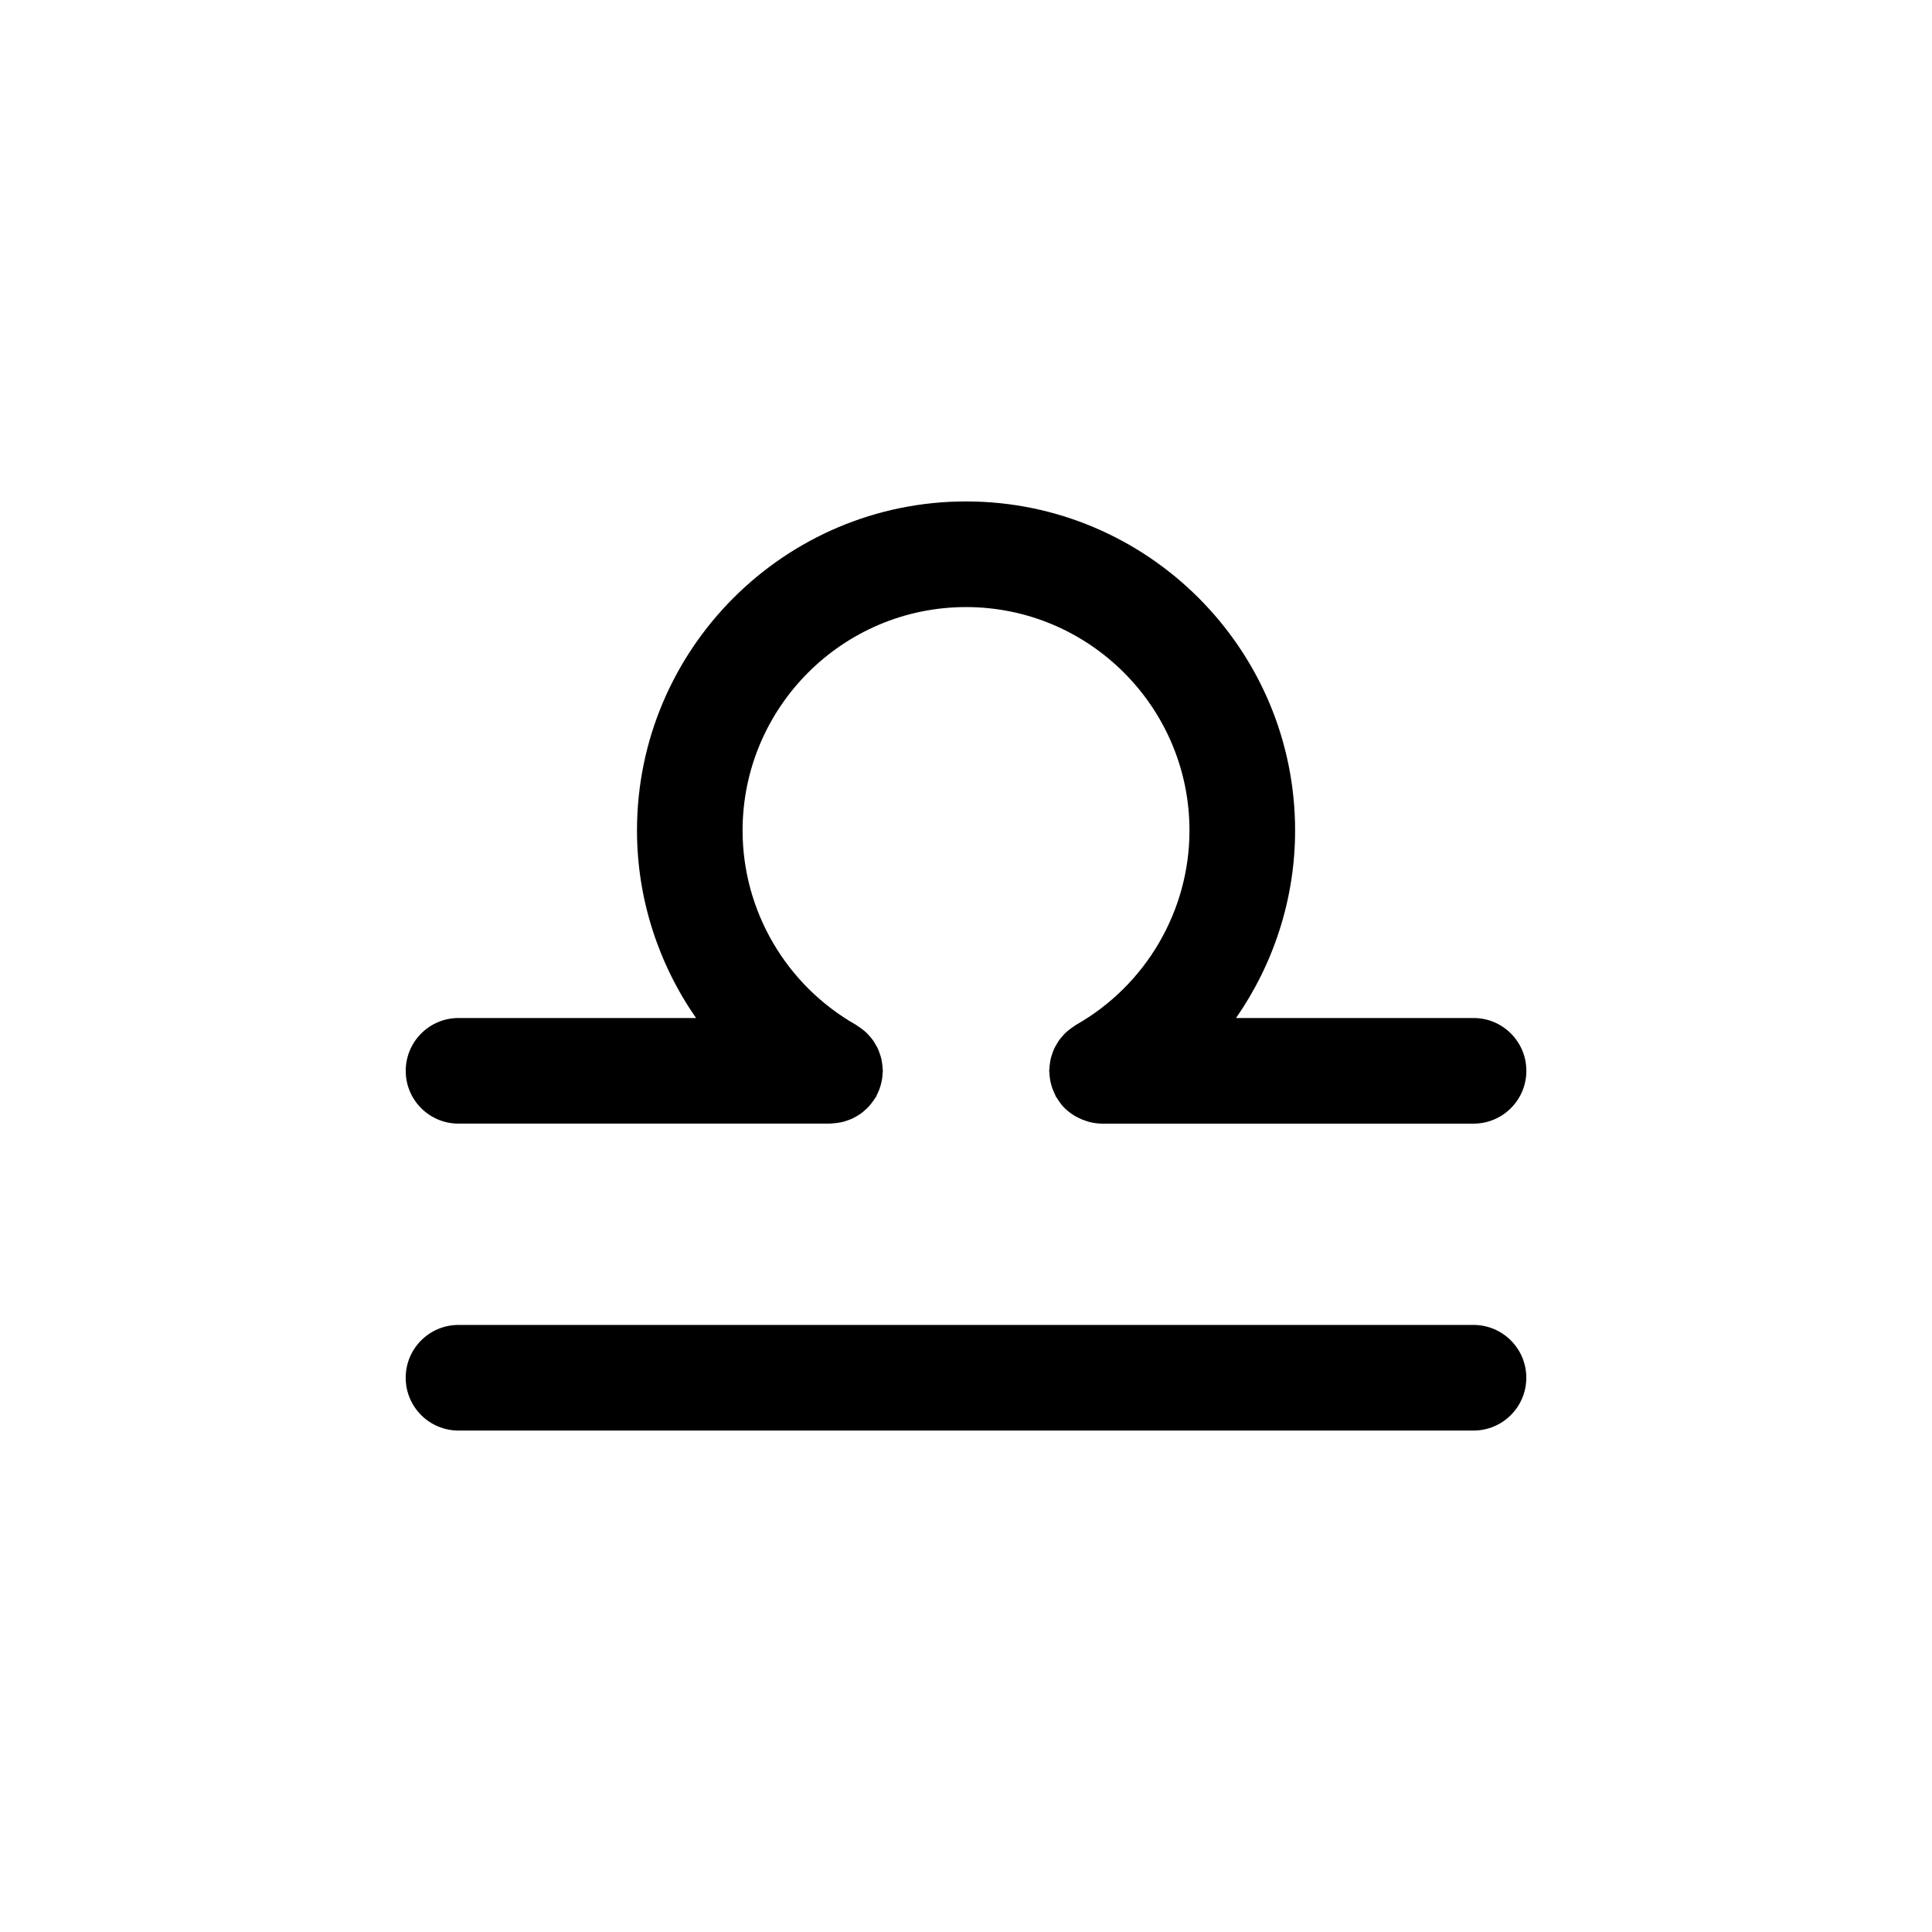 <?xml version="1.0" encoding="UTF-8"?>
<!-- Uploaded to: SVG Repo, www.svgrepo.com, Generator: SVG Repo Mixer Tools -->
<svg fill="#000000" width="800px" height="800px" version="1.1" viewBox="144 144 512 512" xmlns="http://www.w3.org/2000/svg">
 <g>
  <path d="m534.49 495.12h-268.98c-7.731 0-13.996 6.266-13.996 13.996 0 7.731 6.266 13.996 13.996 13.996h268.98c7.731 0 13.996-6.266 13.996-13.996 0-7.731-6.266-13.996-13.996-13.996z"/>
  <path d="m265.51 441.77h98.461c0.188 0 0.359-0.047 0.543-0.055 0.469-0.02 0.93-0.074 1.398-0.141 0.465-0.066 0.926-0.133 1.375-0.242 0.406-0.098 0.793-0.234 1.188-0.367 0.469-0.16 0.93-0.32 1.371-0.523 0.375-0.172 0.723-0.383 1.082-0.586 0.418-0.242 0.832-0.48 1.219-0.762 0.344-0.25 0.66-0.531 0.984-0.812 0.359-0.312 0.715-0.629 1.039-0.977 0.285-0.305 0.539-0.633 0.797-0.965 0.312-0.402 0.617-0.809 0.887-1.246 0.09-0.145 0.207-0.262 0.293-0.41 0.125-0.219 0.188-0.449 0.297-0.672 0.227-0.453 0.438-0.914 0.613-1.395 0.156-0.422 0.281-0.848 0.398-1.277 0.113-0.434 0.215-0.867 0.289-1.316 0.082-0.504 0.125-1 0.152-1.504 0.012-0.25 0.074-0.484 0.074-0.734 0-0.172-0.043-0.336-0.051-0.508-0.02-0.504-0.078-0.996-0.152-1.492-0.062-0.43-0.125-0.859-0.223-1.277-0.105-0.441-0.254-0.867-0.402-1.301-0.148-0.426-0.293-0.852-0.48-1.258-0.191-0.414-0.422-0.805-0.652-1.199-0.223-0.379-0.438-0.754-0.691-1.105-0.273-0.379-0.582-0.73-0.891-1.082-0.289-0.328-0.574-0.652-0.895-0.953-0.324-0.305-0.68-0.578-1.039-0.855-0.383-0.297-0.766-0.582-1.18-0.836-0.152-0.094-0.277-0.219-0.434-0.309-18.559-10.523-30.086-30.258-30.086-51.512 0-32.648 26.566-59.219 59.215-59.219 32.648 0 59.215 26.566 59.215 59.219 0 21.25-11.527 40.988-30.086 51.512-0.156 0.09-0.281 0.215-0.434 0.309-0.414 0.254-0.797 0.539-1.18 0.836-0.359 0.277-0.715 0.551-1.039 0.855-0.32 0.301-0.605 0.625-0.895 0.953-0.312 0.352-0.621 0.703-0.891 1.082-0.254 0.355-0.469 0.73-0.691 1.105-0.23 0.395-0.461 0.785-0.652 1.199-0.188 0.406-0.332 0.832-0.48 1.258-0.148 0.43-0.297 0.855-0.402 1.301-0.102 0.418-0.16 0.844-0.223 1.277-0.07 0.496-0.133 0.988-0.152 1.492-0.008 0.172-0.051 0.332-0.051 0.508 0 0.254 0.062 0.488 0.074 0.734 0.027 0.504 0.07 1 0.152 1.504 0.074 0.449 0.172 0.883 0.289 1.316 0.113 0.43 0.238 0.855 0.398 1.277 0.18 0.48 0.387 0.938 0.613 1.395 0.109 0.223 0.172 0.453 0.297 0.672 0.066 0.117 0.168 0.199 0.238 0.312 0.59 0.973 1.25 1.891 2.047 2.688 0.051 0.051 0.109 0.082 0.16 0.133 0.742 0.719 1.578 1.332 2.469 1.875 0.273 0.168 0.551 0.305 0.836 0.453 0.734 0.383 1.504 0.695 2.309 0.945 0.277 0.086 0.543 0.188 0.824 0.254 1.062 0.258 2.152 0.43 3.293 0.43h98.461c7.731 0 13.996-6.266 13.996-13.996 0-7.731-6.266-13.996-13.996-13.996h-62.941c9.996-14.383 15.652-31.656 15.652-49.691 0-48.086-39.121-87.207-87.203-87.207s-87.203 39.121-87.203 87.207c0 18.035 5.656 35.312 15.652 49.691h-62.941c-7.731 0-13.996 6.266-13.996 13.996-0.016 7.727 6.254 13.992 13.98 13.992z"/>
 </g>
</svg>